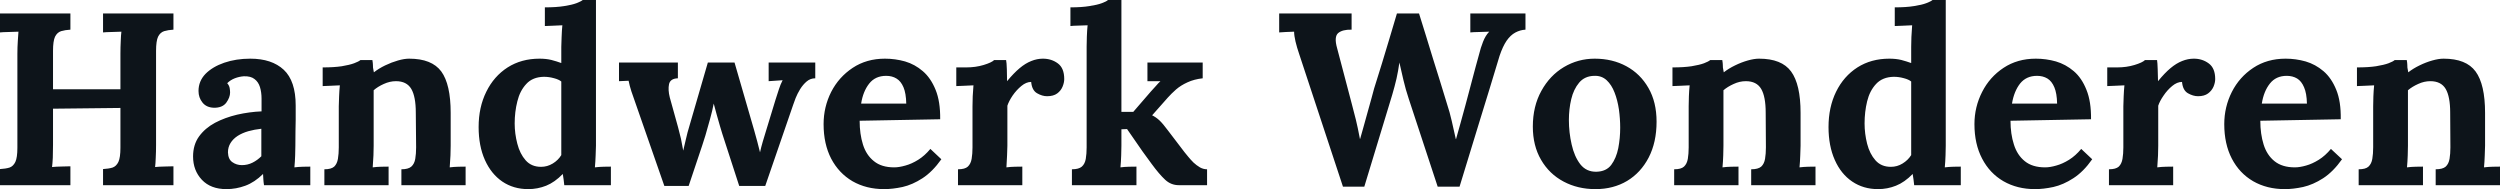 <svg fill="#0d141a" viewBox="0 0 234.37 17.733" height="100%" width="100%" xmlns="http://www.w3.org/2000/svg"><path preserveAspectRatio="none" d="M6.60 17.36L0 17.36L0 15.85Q0.53 15.82 0.89 15.71Q1.24 15.59 1.44 15.18Q1.63 14.77 1.63 13.85L1.63 13.85L1.63 5.04Q1.63 4.42 1.67 3.84Q1.70 3.27 1.73 2.97L1.73 2.97Q1.36 2.99 0.81 3.00Q0.25 3.01 0 3.04L0 3.04L0 1.26L6.60 1.26L6.60 2.78Q6.10 2.81 5.73 2.92Q5.36 3.04 5.16 3.44Q4.97 3.84 4.97 4.78L4.97 4.78L4.97 8.37L11.29 8.37L11.29 5.04Q11.29 4.42 11.32 3.84Q11.34 3.27 11.38 2.97L11.38 2.97Q11.02 2.99 10.46 3.00Q9.91 3.01 9.66 3.04L9.66 3.04L9.66 1.26L16.26 1.26L16.26 2.78Q15.76 2.81 15.39 2.92Q15.02 3.04 14.82 3.44Q14.63 3.84 14.63 4.78L14.63 4.78L14.63 13.59Q14.63 14.21 14.60 14.79Q14.58 15.36 14.54 15.66L14.54 15.66Q14.90 15.62 15.47 15.61Q16.03 15.59 16.26 15.59L16.26 15.59L16.26 17.36L9.66 17.36L9.66 15.85Q10.19 15.82 10.55 15.71Q10.90 15.59 11.10 15.18Q11.29 14.77 11.29 13.85L11.29 13.85L11.29 10.12L4.97 10.19L4.97 13.59Q4.97 14.21 4.95 14.79Q4.92 15.36 4.88 15.66L4.88 15.66Q5.24 15.62 5.81 15.61Q6.37 15.59 6.60 15.59L6.60 15.59L6.60 17.36ZM29.09 17.36L24.75 17.36Q24.70 17.04 24.69 16.82Q24.68 16.61 24.66 16.31L24.66 16.31Q23.87 17.09 23 17.41Q22.13 17.73 21.23 17.73L21.23 17.73Q19.76 17.73 18.93 16.86Q18.10 15.98 18.10 14.67L18.10 14.67Q18.10 13.57 18.66 12.79Q19.23 12.01 20.16 11.51Q21.09 11.02 22.23 10.75Q23.37 10.49 24.52 10.44L24.52 10.44L24.52 9.25Q24.52 8.65 24.37 8.16Q24.22 7.68 23.86 7.41Q23.51 7.13 22.86 7.15L22.86 7.15Q22.43 7.18 22.01 7.34Q21.60 7.50 21.30 7.80L21.30 7.80Q21.48 8.00 21.53 8.25Q21.57 8.49 21.57 8.67L21.57 8.67Q21.57 9.13 21.21 9.63Q20.84 10.12 20.03 10.10L20.03 10.10Q19.34 10.07 18.98 9.61Q18.61 9.15 18.61 8.53L18.61 8.53Q18.61 7.61 19.26 6.93Q19.92 6.26 21.02 5.88Q22.13 5.50 23.46 5.50L23.46 5.50Q25.48 5.50 26.60 6.54Q27.72 7.59 27.72 9.89L27.72 9.89Q27.72 10.67 27.72 11.22Q27.72 11.78 27.70 12.33Q27.69 12.88 27.69 13.66L27.69 13.66Q27.69 13.98 27.67 14.57Q27.65 15.16 27.60 15.69L27.60 15.69Q27.99 15.64 28.43 15.63Q28.87 15.62 29.09 15.62L29.09 15.62L29.09 17.36ZM24.50 12.07L24.50 12.07Q23.85 12.14 23.28 12.30Q22.70 12.47 22.28 12.74Q21.85 13.02 21.61 13.41Q21.37 13.80 21.37 14.28L21.37 14.28Q21.39 14.93 21.78 15.20Q22.17 15.48 22.68 15.48L22.68 15.48Q23.21 15.48 23.67 15.25Q24.13 15.02 24.50 14.65L24.50 14.65Q24.50 14.42 24.50 14.20Q24.50 13.98 24.50 13.75L24.50 13.75Q24.50 13.34 24.50 12.91Q24.50 12.49 24.50 12.07ZM36.43 17.36L30.41 17.36L30.41 15.87Q31.05 15.87 31.33 15.62Q31.60 15.36 31.68 14.89Q31.76 14.42 31.76 13.82L31.76 13.82L31.76 9.96Q31.76 9.54 31.79 9.03Q31.81 8.51 31.86 8.00L31.86 8.00Q31.49 8.03 30.99 8.04Q30.50 8.05 30.25 8.07L30.25 8.07L30.25 6.32Q31.30 6.32 32.04 6.21Q32.77 6.09 33.20 5.93Q33.63 5.77 33.79 5.63L33.79 5.63L34.91 5.63Q34.96 5.93 34.96 6.07Q34.96 6.21 34.97 6.34Q34.98 6.46 35.05 6.78L35.05 6.78Q35.51 6.42 36.11 6.13Q36.71 5.84 37.31 5.67Q37.90 5.50 38.36 5.50L38.36 5.50Q40.48 5.50 41.37 6.70Q42.25 7.91 42.25 10.58L42.25 10.58L42.25 13.66Q42.25 13.98 42.23 14.57Q42.20 15.16 42.16 15.69L42.16 15.69Q42.55 15.64 42.99 15.63Q43.42 15.62 43.65 15.62L43.65 15.62L43.65 17.36L37.63 17.36L37.63 15.87Q38.27 15.87 38.56 15.62Q38.85 15.36 38.93 14.89Q39.01 14.42 39.01 13.82L39.01 13.82L38.98 10.56Q38.98 9.06 38.56 8.34Q38.13 7.61 37.12 7.61L37.12 7.61Q36.55 7.61 35.98 7.87Q35.42 8.12 35.03 8.46L35.03 8.46Q35.03 8.79 35.03 9.12Q35.03 9.45 35.03 9.77L35.03 9.77L35.03 13.66Q35.03 13.98 35.01 14.57Q34.98 15.16 34.94 15.69L34.94 15.69Q35.30 15.64 35.75 15.63Q36.20 15.62 36.43 15.62L36.43 15.62L36.43 17.36ZM49.52 17.73L49.52 17.73Q48.14 17.73 47.09 17.02Q46.05 16.31 45.46 15.00Q44.87 13.68 44.87 11.91L44.87 11.91Q44.87 10.05 45.59 8.60Q46.30 7.15 47.59 6.32Q48.88 5.50 50.58 5.50L50.58 5.50Q51.20 5.50 51.69 5.62Q52.19 5.75 52.62 5.91L52.62 5.91L52.62 4.39Q52.62 4.07 52.65 3.47Q52.67 2.87 52.72 2.37L52.72 2.37Q52.35 2.39 51.84 2.41Q51.34 2.44 51.08 2.44L51.08 2.44L51.08 0.69Q52.16 0.69 52.89 0.57Q53.61 0.46 54.04 0.30Q54.46 0.14 54.63 0L54.63 0L55.87 0L55.87 13.66Q55.87 13.98 55.84 14.57Q55.82 15.16 55.77 15.69L55.77 15.69Q56.17 15.64 56.60 15.63Q57.04 15.62 57.27 15.62L57.27 15.62L57.27 17.36L52.90 17.36Q52.88 17.11 52.84 16.84Q52.81 16.56 52.76 16.31L52.76 16.31Q52.00 17.09 51.20 17.41Q50.39 17.73 49.52 17.73ZM50.72 15.64L50.72 15.64Q51.31 15.64 51.82 15.33Q52.33 15.02 52.62 14.54L52.62 14.54Q52.62 14.19 52.62 13.85Q52.62 13.50 52.62 13.16L52.62 13.16L52.62 7.64Q52.39 7.45 51.93 7.33Q51.47 7.20 50.99 7.20L50.99 7.20Q49.93 7.22 49.34 7.87Q48.74 8.51 48.50 9.50Q48.25 10.49 48.25 11.57L48.25 11.57Q48.25 12.53 48.50 13.48Q48.74 14.42 49.28 15.03Q49.82 15.64 50.72 15.64ZM64.56 17.43L62.28 17.43L59.50 9.45Q59.29 8.85 59.19 8.56Q59.09 8.26 59.04 8.05Q58.99 7.84 58.93 7.57L58.93 7.57L58.03 7.61L58.03 5.86L63.55 5.86L63.55 7.34Q62.84 7.36 62.72 7.89Q62.61 8.42 62.79 9.13L62.79 9.13L63.57 11.94Q63.71 12.44 63.84 13.01Q63.96 13.57 64.05 14.12L64.05 14.12Q64.17 13.64 64.30 13.06Q64.42 12.49 64.68 11.64L64.68 11.64L66.36 5.86L68.86 5.86L70.70 12.21Q70.84 12.70 70.99 13.26Q71.14 13.82 71.25 14.28L71.25 14.28Q71.35 13.82 71.51 13.27Q71.67 12.72 71.81 12.28L71.81 12.28L72.70 9.36Q72.89 8.74 73.03 8.34Q73.16 7.93 73.37 7.52L73.37 7.52L72.06 7.61L72.06 5.86L76.43 5.86L76.43 7.34Q75.97 7.34 75.62 7.64Q75.28 7.93 75.01 8.36Q74.75 8.79 74.59 9.19Q74.43 9.59 74.36 9.82L74.36 9.82L71.74 17.43L69.30 17.43L67.71 12.53Q67.64 12.28 67.49 11.80Q67.34 11.32 67.19 10.75Q67.05 10.19 66.91 9.71L66.91 9.71Q66.79 10.35 66.56 11.18Q66.33 12.01 66.13 12.70Q65.92 13.39 65.83 13.64L65.83 13.64L64.56 17.43ZM82.89 17.73L82.89 17.73Q81.21 17.73 79.92 16.99Q78.64 16.24 77.92 14.87Q77.21 13.50 77.21 11.64L77.21 11.64Q77.21 10.03 77.92 8.62Q78.64 7.22 79.94 6.36Q81.24 5.50 82.96 5.50L82.96 5.50Q83.93 5.50 84.85 5.76Q85.77 6.03 86.51 6.67Q87.26 7.31 87.71 8.42Q88.16 9.52 88.14 11.18L88.14 11.18L80.59 11.32Q80.59 12.56 80.90 13.55Q81.21 14.54 81.93 15.11Q82.64 15.69 83.83 15.69L83.83 15.69Q84.29 15.69 84.88 15.52Q85.47 15.36 86.08 14.98Q86.69 14.60 87.22 13.96L87.22 13.96L88.25 14.93Q87.42 16.10 86.48 16.71Q85.54 17.32 84.61 17.53Q83.67 17.73 82.89 17.73ZM80.73 9.71L80.73 9.71L84.96 9.71Q84.94 8.74 84.70 8.18Q84.46 7.61 84.04 7.36Q83.63 7.11 83.08 7.11L83.08 7.11Q82.06 7.11 81.49 7.83Q80.91 8.56 80.73 9.71ZM89.81 17.36L89.81 15.87Q90.46 15.87 90.73 15.62Q91.01 15.36 91.09 14.89Q91.17 14.42 91.17 13.82L91.17 13.82L91.17 9.96Q91.17 9.54 91.19 9.03Q91.22 8.51 91.26 8.00L91.26 8.00Q90.90 8.03 90.40 8.04Q89.91 8.05 89.65 8.07L89.65 8.07L89.65 6.32L90.57 6.32Q91.47 6.32 92.22 6.09Q92.97 5.86 93.20 5.63L93.20 5.63L94.32 5.63Q94.37 5.86 94.39 6.50Q94.41 7.13 94.41 7.61L94.41 7.61Q95.04 6.85 95.59 6.39Q96.14 5.93 96.68 5.72Q97.22 5.50 97.77 5.50L97.77 5.50Q98.58 5.50 99.18 5.95Q99.77 6.39 99.77 7.41L99.77 7.41Q99.77 7.75 99.61 8.13Q99.45 8.51 99.11 8.76Q98.76 9.02 98.16 9.02L98.16 9.02Q97.70 9.02 97.22 8.74Q96.74 8.46 96.67 7.68L96.67 7.68Q96.21 7.68 95.75 8.06Q95.29 8.44 94.93 8.96Q94.58 9.48 94.44 9.91L94.44 9.91L94.44 13.66Q94.44 13.98 94.41 14.57Q94.39 15.16 94.35 15.69L94.35 15.69Q94.71 15.64 95.16 15.63Q95.61 15.62 95.84 15.62L95.84 15.62L95.84 17.36L89.81 17.36ZM106.54 17.36L100.49 17.36L100.49 15.87Q101.13 15.87 101.42 15.62Q101.71 15.36 101.79 14.89Q101.87 14.42 101.87 13.82L101.87 13.82L101.87 4.37Q101.87 3.96 101.89 3.42Q101.91 2.87 101.96 2.37L101.96 2.37Q101.59 2.39 101.10 2.40Q100.60 2.41 100.35 2.44L100.35 2.44L100.35 0.69Q101.41 0.69 102.13 0.57Q102.86 0.46 103.29 0.30Q103.73 0.14 103.87 0L103.87 0L105.13 0L105.13 10.49L106.24 10.49L107.89 8.58Q108.19 8.26 108.39 8.03Q108.58 7.80 108.79 7.61L108.79 7.61L107.57 7.61L107.57 5.86L112.75 5.86L112.75 7.34Q111.94 7.43 111.32 7.72Q110.70 8.00 110.25 8.39Q109.80 8.79 109.48 9.15L109.48 9.15L108.01 10.81Q108.35 10.97 108.69 11.28Q109.02 11.59 109.50 12.24L109.50 12.24L111.04 14.26Q111.18 14.42 111.40 14.70Q111.62 14.97 111.89 15.24Q112.17 15.50 112.49 15.69Q112.81 15.87 113.16 15.87L113.16 15.87L113.16 17.36L110.51 17.36Q109.78 17.36 109.23 16.85Q108.67 16.33 107.96 15.36L107.96 15.36Q107.55 14.81 107.10 14.18Q106.65 13.55 106.27 12.98Q105.89 12.42 105.66 12.10L105.66 12.10L105.13 12.12L105.13 13.66Q105.13 13.98 105.11 14.57Q105.09 15.16 105.04 15.69L105.04 15.69Q105.41 15.64 105.85 15.63Q106.28 15.62 106.54 15.62L106.54 15.62L106.54 17.36ZM127.90 17.50L125.90 17.50L121.81 5.11Q121.58 4.44 121.45 3.89Q121.32 3.33 121.32 2.97L121.32 2.97Q120.89 2.99 120.55 3.00Q120.22 3.01 119.92 3.04L119.92 3.04L119.92 1.26L126.71 1.26L126.71 2.78Q125.86 2.76 125.45 3.10Q125.05 3.45 125.35 4.51L125.35 4.51Q125.69 5.82 126.04 7.13Q126.38 8.44 126.73 9.75L126.73 9.75Q126.94 10.53 127.11 11.22Q127.28 11.91 127.49 13.02L127.49 13.02L127.51 13.02Q127.60 12.70 127.79 12.03Q127.97 11.36 128.19 10.59Q128.41 9.82 128.58 9.19Q128.75 8.56 128.82 8.30L128.82 8.30Q129.19 7.13 129.55 5.96Q129.90 4.78 130.26 3.61Q130.62 2.44 130.96 1.26L130.96 1.26L133.03 1.26Q133.35 2.32 133.69 3.38Q134.02 4.44 134.34 5.50Q134.66 6.55 135.00 7.61Q135.33 8.67 135.65 9.73L135.65 9.73Q135.91 10.51 136.10 11.35Q136.30 12.19 136.48 13.04L136.48 13.04L136.50 13.04Q136.71 12.30 136.93 11.51Q137.15 10.72 137.38 9.87L137.38 9.87Q137.54 9.27 137.70 8.67Q137.86 8.07 138.02 7.46Q138.18 6.85 138.34 6.26Q138.51 5.66 138.67 5.06L138.67 5.06Q138.80 4.51 139.03 3.92Q139.26 3.33 139.61 2.97L139.61 2.97Q139.24 2.99 138.67 3.00Q138.09 3.01 137.84 3.04L137.84 3.04L137.84 1.26L143.01 1.26L143.01 2.78Q142.51 2.81 142.06 3.05Q141.61 3.29 141.24 3.82Q140.88 4.35 140.58 5.24L140.58 5.24Q139.66 8.30 138.71 11.36Q137.77 14.42 136.83 17.50L136.83 17.50L134.78 17.50L132.07 9.27Q131.77 8.37 131.57 7.51Q131.38 6.65 131.19 5.86L131.19 5.86Q131.08 6.65 130.92 7.37Q130.75 8.10 130.52 8.88L130.52 8.88L127.90 17.50ZM149.57 17.73L149.57 17.73Q147.91 17.73 146.58 17.02Q145.24 16.31 144.47 14.98Q143.70 13.66 143.70 11.87L143.70 11.87Q143.70 9.96 144.50 8.52Q145.29 7.08 146.61 6.29Q147.94 5.50 149.50 5.50L149.50 5.50Q151.16 5.50 152.47 6.21Q153.78 6.92 154.54 8.25Q155.30 9.57 155.30 11.41L155.30 11.41Q155.30 13.34 154.56 14.77Q153.82 16.19 152.54 16.96Q151.25 17.73 149.57 17.73ZM149.66 16.10L149.66 16.10Q150.58 16.08 151.05 15.46Q151.52 14.83 151.71 13.89Q151.89 12.95 151.89 11.98L151.89 11.98Q151.89 11.13 151.77 10.26Q151.64 9.38 151.36 8.67Q151.09 7.96 150.62 7.52Q150.14 7.08 149.45 7.11L149.45 7.11Q148.56 7.13 148.04 7.75Q147.52 8.37 147.30 9.30Q147.08 10.23 147.08 11.25L147.08 11.25Q147.08 12.42 147.34 13.55Q147.59 14.67 148.15 15.40Q148.72 16.12 149.66 16.10ZM162.98 17.36L156.95 17.36L156.95 15.87Q157.60 15.87 157.87 15.62Q158.15 15.36 158.23 14.89Q158.31 14.42 158.31 13.82L158.31 13.82L158.31 9.96Q158.31 9.54 158.33 9.03Q158.35 8.51 158.40 8.00L158.40 8.00Q158.03 8.03 157.54 8.04Q157.04 8.05 156.79 8.07L156.79 8.07L156.79 6.32Q157.85 6.32 158.58 6.21Q159.32 6.09 159.75 5.93Q160.17 5.77 160.33 5.63L160.33 5.63L161.46 5.63Q161.51 5.93 161.51 6.07Q161.51 6.21 161.52 6.34Q161.53 6.46 161.60 6.78L161.60 6.78Q162.06 6.42 162.66 6.13Q163.25 5.84 163.85 5.67Q164.45 5.50 164.91 5.50L164.91 5.50Q167.03 5.50 167.91 6.70Q168.80 7.91 168.80 10.58L168.80 10.58L168.80 13.66Q168.80 13.98 168.77 14.57Q168.75 15.16 168.70 15.69L168.70 15.69Q169.10 15.64 169.53 15.63Q169.97 15.62 170.20 15.62L170.20 15.62L170.20 17.36L164.17 17.36L164.17 15.87Q164.82 15.87 165.11 15.62Q165.39 15.36 165.47 14.89Q165.55 14.42 165.55 13.82L165.55 13.82L165.53 10.56Q165.53 9.06 165.11 8.34Q164.68 7.61 163.67 7.61L163.67 7.61Q163.09 7.61 162.53 7.87Q161.97 8.12 161.57 8.46L161.57 8.46Q161.57 8.79 161.57 9.12Q161.57 9.45 161.57 9.77L161.57 9.77L161.57 13.66Q161.57 13.98 161.55 14.57Q161.53 15.16 161.48 15.69L161.48 15.69Q161.85 15.64 162.30 15.63Q162.75 15.62 162.98 15.62L162.98 15.62L162.98 17.36ZM176.06 17.73L176.06 17.73Q174.69 17.73 173.64 17.02Q172.59 16.31 172.01 15.00Q171.42 13.68 171.42 11.91L171.42 11.91Q171.42 10.05 172.13 8.60Q172.84 7.15 174.13 6.32Q175.42 5.50 177.12 5.50L177.12 5.50Q177.74 5.50 178.24 5.62Q178.73 5.75 179.17 5.91L179.17 5.91L179.17 4.39Q179.17 4.07 179.19 3.47Q179.22 2.87 179.26 2.37L179.26 2.37Q178.89 2.39 178.39 2.41Q177.88 2.44 177.63 2.44L177.63 2.44L177.63 0.69Q178.71 0.69 179.43 0.57Q180.16 0.46 180.58 0.30Q181.01 0.14 181.17 0L181.17 0L182.41 0L182.41 13.66Q182.41 13.98 182.39 14.57Q182.37 15.16 182.32 15.69L182.32 15.69Q182.71 15.64 183.15 15.63Q183.59 15.62 183.82 15.62L183.82 15.62L183.82 17.36L179.45 17.36Q179.42 17.11 179.39 16.84Q179.35 16.56 179.31 16.31L179.31 16.31Q178.55 17.09 177.74 17.41Q176.94 17.73 176.06 17.73ZM177.26 15.64L177.26 15.64Q177.86 15.64 178.36 15.33Q178.87 15.02 179.17 14.54L179.17 14.54Q179.17 14.19 179.17 13.85Q179.17 13.50 179.17 13.16L179.17 13.16L179.17 7.64Q178.94 7.45 178.48 7.33Q178.02 7.20 177.54 7.20L177.54 7.20Q176.48 7.22 175.88 7.87Q175.28 8.51 175.04 9.50Q174.80 10.49 174.80 11.57L174.80 11.57Q174.80 12.53 175.04 13.48Q175.28 14.42 175.82 15.03Q176.36 15.64 177.26 15.64ZM190.78 17.73L190.78 17.73Q189.11 17.73 187.82 16.99Q186.53 16.24 185.82 14.87Q185.10 13.50 185.10 11.64L185.10 11.64Q185.10 10.03 185.82 8.62Q186.53 7.22 187.83 6.36Q189.13 5.50 190.85 5.50L190.85 5.50Q191.82 5.50 192.74 5.76Q193.66 6.03 194.41 6.67Q195.16 7.31 195.60 8.42Q196.05 9.52 196.03 11.18L196.03 11.18L188.48 11.32Q188.48 12.56 188.80 13.55Q189.11 14.54 189.82 15.11Q190.53 15.69 191.73 15.69L191.73 15.69Q192.19 15.69 192.77 15.52Q193.36 15.36 193.97 14.98Q194.58 14.60 195.11 13.96L195.11 13.96L196.14 14.93Q195.32 16.10 194.37 16.71Q193.43 17.32 192.50 17.53Q191.57 17.73 190.78 17.73ZM188.62 9.71L188.62 9.71L192.85 9.71Q192.83 8.74 192.59 8.18Q192.35 7.61 191.94 7.36Q191.52 7.11 190.97 7.11L190.97 7.11Q189.96 7.11 189.38 7.83Q188.81 8.56 188.62 9.71ZM197.71 17.36L197.71 15.87Q198.35 15.87 198.63 15.62Q198.90 15.36 198.98 14.89Q199.06 14.42 199.06 13.82L199.06 13.82L199.06 9.96Q199.06 9.54 199.09 9.03Q199.11 8.51 199.16 8.00L199.16 8.00Q198.79 8.03 198.29 8.04Q197.80 8.05 197.55 8.07L197.55 8.07L197.55 6.32L198.47 6.32Q199.36 6.32 200.11 6.09Q200.86 5.86 201.09 5.63L201.09 5.63L202.22 5.63Q202.26 5.86 202.28 6.50Q202.31 7.13 202.31 7.61L202.31 7.61Q202.93 6.85 203.48 6.39Q204.03 5.93 204.57 5.72Q205.11 5.50 205.67 5.50L205.67 5.50Q206.47 5.50 207.07 5.95Q207.67 6.39 207.67 7.41L207.67 7.41Q207.67 7.75 207.51 8.13Q207.34 8.51 207 8.76Q206.65 9.02 206.06 9.02L206.06 9.02Q205.60 9.02 205.11 8.74Q204.63 8.46 204.56 7.68L204.56 7.68Q204.10 7.68 203.64 8.06Q203.18 8.44 202.83 8.96Q202.47 9.48 202.33 9.91L202.33 9.91L202.33 13.66Q202.33 13.98 202.31 14.57Q202.28 15.16 202.24 15.69L202.24 15.69Q202.61 15.64 203.06 15.63Q203.50 15.62 203.73 15.62L203.73 15.62L203.73 17.36L197.71 17.36ZM214.20 17.73L214.20 17.73Q212.52 17.73 211.23 16.99Q209.94 16.24 209.23 14.87Q208.52 13.50 208.52 11.64L208.52 11.64Q208.52 10.03 209.23 8.62Q209.94 7.22 211.24 6.36Q212.54 5.50 214.27 5.50L214.27 5.50Q215.23 5.50 216.15 5.76Q217.07 6.03 217.82 6.67Q218.57 7.31 219.02 8.42Q219.47 9.52 219.44 11.18L219.44 11.18L211.90 11.32Q211.90 12.56 212.21 13.55Q212.52 14.54 213.23 15.11Q213.95 15.69 215.14 15.69L215.14 15.69Q215.60 15.69 216.19 15.52Q216.77 15.36 217.38 14.98Q217.99 14.60 218.52 13.96L218.52 13.96L219.56 14.93Q218.73 16.10 217.79 16.71Q216.84 17.32 215.91 17.53Q214.98 17.73 214.20 17.73ZM212.04 9.71L212.04 9.71L216.27 9.71Q216.25 8.74 216.00 8.18Q215.76 7.61 215.35 7.36Q214.93 7.11 214.38 7.11L214.38 7.11Q213.37 7.11 212.80 7.83Q212.22 8.56 212.04 9.71ZM227.15 17.36L221.12 17.36L221.12 15.87Q221.77 15.87 222.04 15.62Q222.32 15.36 222.40 14.89Q222.48 14.42 222.48 13.82L222.48 13.82L222.48 9.96Q222.48 9.54 222.50 9.03Q222.52 8.51 222.57 8.00L222.57 8.00Q222.20 8.03 221.71 8.04Q221.21 8.05 220.96 8.07L220.96 8.07L220.96 6.32Q222.02 6.32 222.75 6.21Q223.49 6.09 223.92 5.93Q224.34 5.77 224.50 5.63L224.50 5.63L225.63 5.63Q225.68 5.93 225.68 6.07Q225.68 6.21 225.69 6.34Q225.70 6.46 225.77 6.78L225.77 6.78Q226.23 6.42 226.83 6.13Q227.42 5.84 228.02 5.67Q228.62 5.50 229.08 5.50L229.08 5.50Q231.20 5.50 232.08 6.70Q232.97 7.91 232.97 10.58L232.97 10.58L232.97 13.66Q232.97 13.98 232.94 14.57Q232.92 15.16 232.87 15.69L232.87 15.69Q233.27 15.64 233.70 15.63Q234.14 15.62 234.37 15.62L234.37 15.62L234.37 17.36L228.34 17.36L228.34 15.87Q228.99 15.87 229.28 15.62Q229.56 15.36 229.64 14.89Q229.72 14.42 229.72 13.82L229.72 13.82L229.70 10.56Q229.70 9.06 229.28 8.34Q228.85 7.61 227.84 7.61L227.84 7.61Q227.26 7.61 226.70 7.87Q226.14 8.12 225.74 8.46L225.74 8.46Q225.74 8.79 225.74 9.12Q225.74 9.45 225.74 9.77L225.74 9.77L225.74 13.66Q225.74 13.98 225.72 14.57Q225.70 15.16 225.65 15.69L225.65 15.69Q226.02 15.64 226.47 15.63Q226.92 15.62 227.15 15.62L227.15 15.62L227.15 17.36Z"></path></svg>